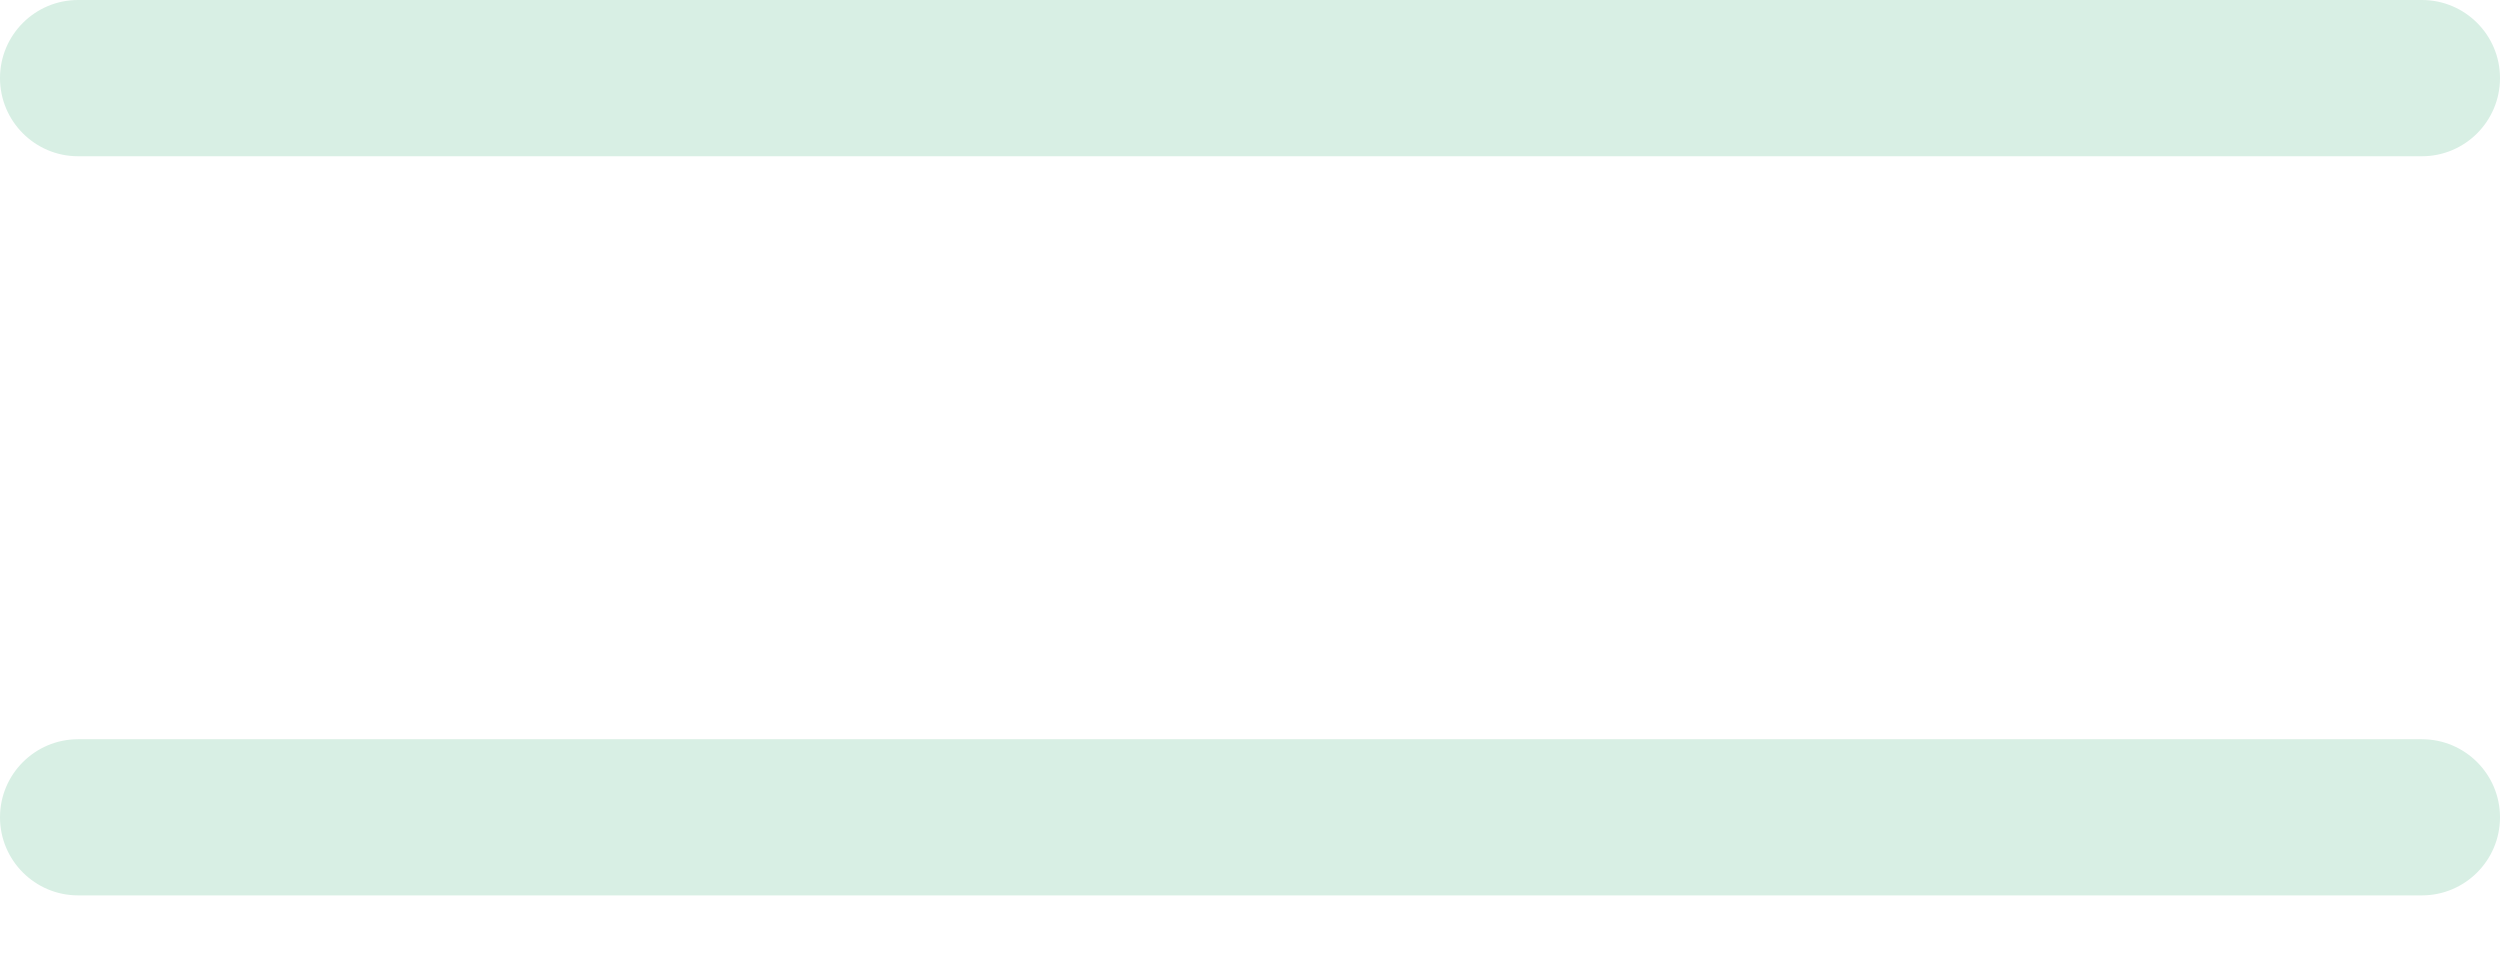 <svg width="26" height="10" viewBox="0 0 26 10" fill="none" xmlns="http://www.w3.org/2000/svg">
<path d="M0.812 1.625H25.188C25.636 1.625 26 1.261 26 0.812C26 0.364 25.636 0 25.188 0H0.812C0.364 0 0 0.364 0 0.812C0 1.261 0.364 1.625 0.812 1.625Z" fill="#D8EFE4"/>
<path d="M25.188 7.688H0.812C0.364 7.688 0 8.052 0 8.5C0 8.948 0.364 9.312 0.812 9.312H25.188C25.636 9.312 26 8.948 26 8.5C26 8.052 25.636 7.688 25.188 7.688Z" fill="#D8EFE4"/>
</svg>

